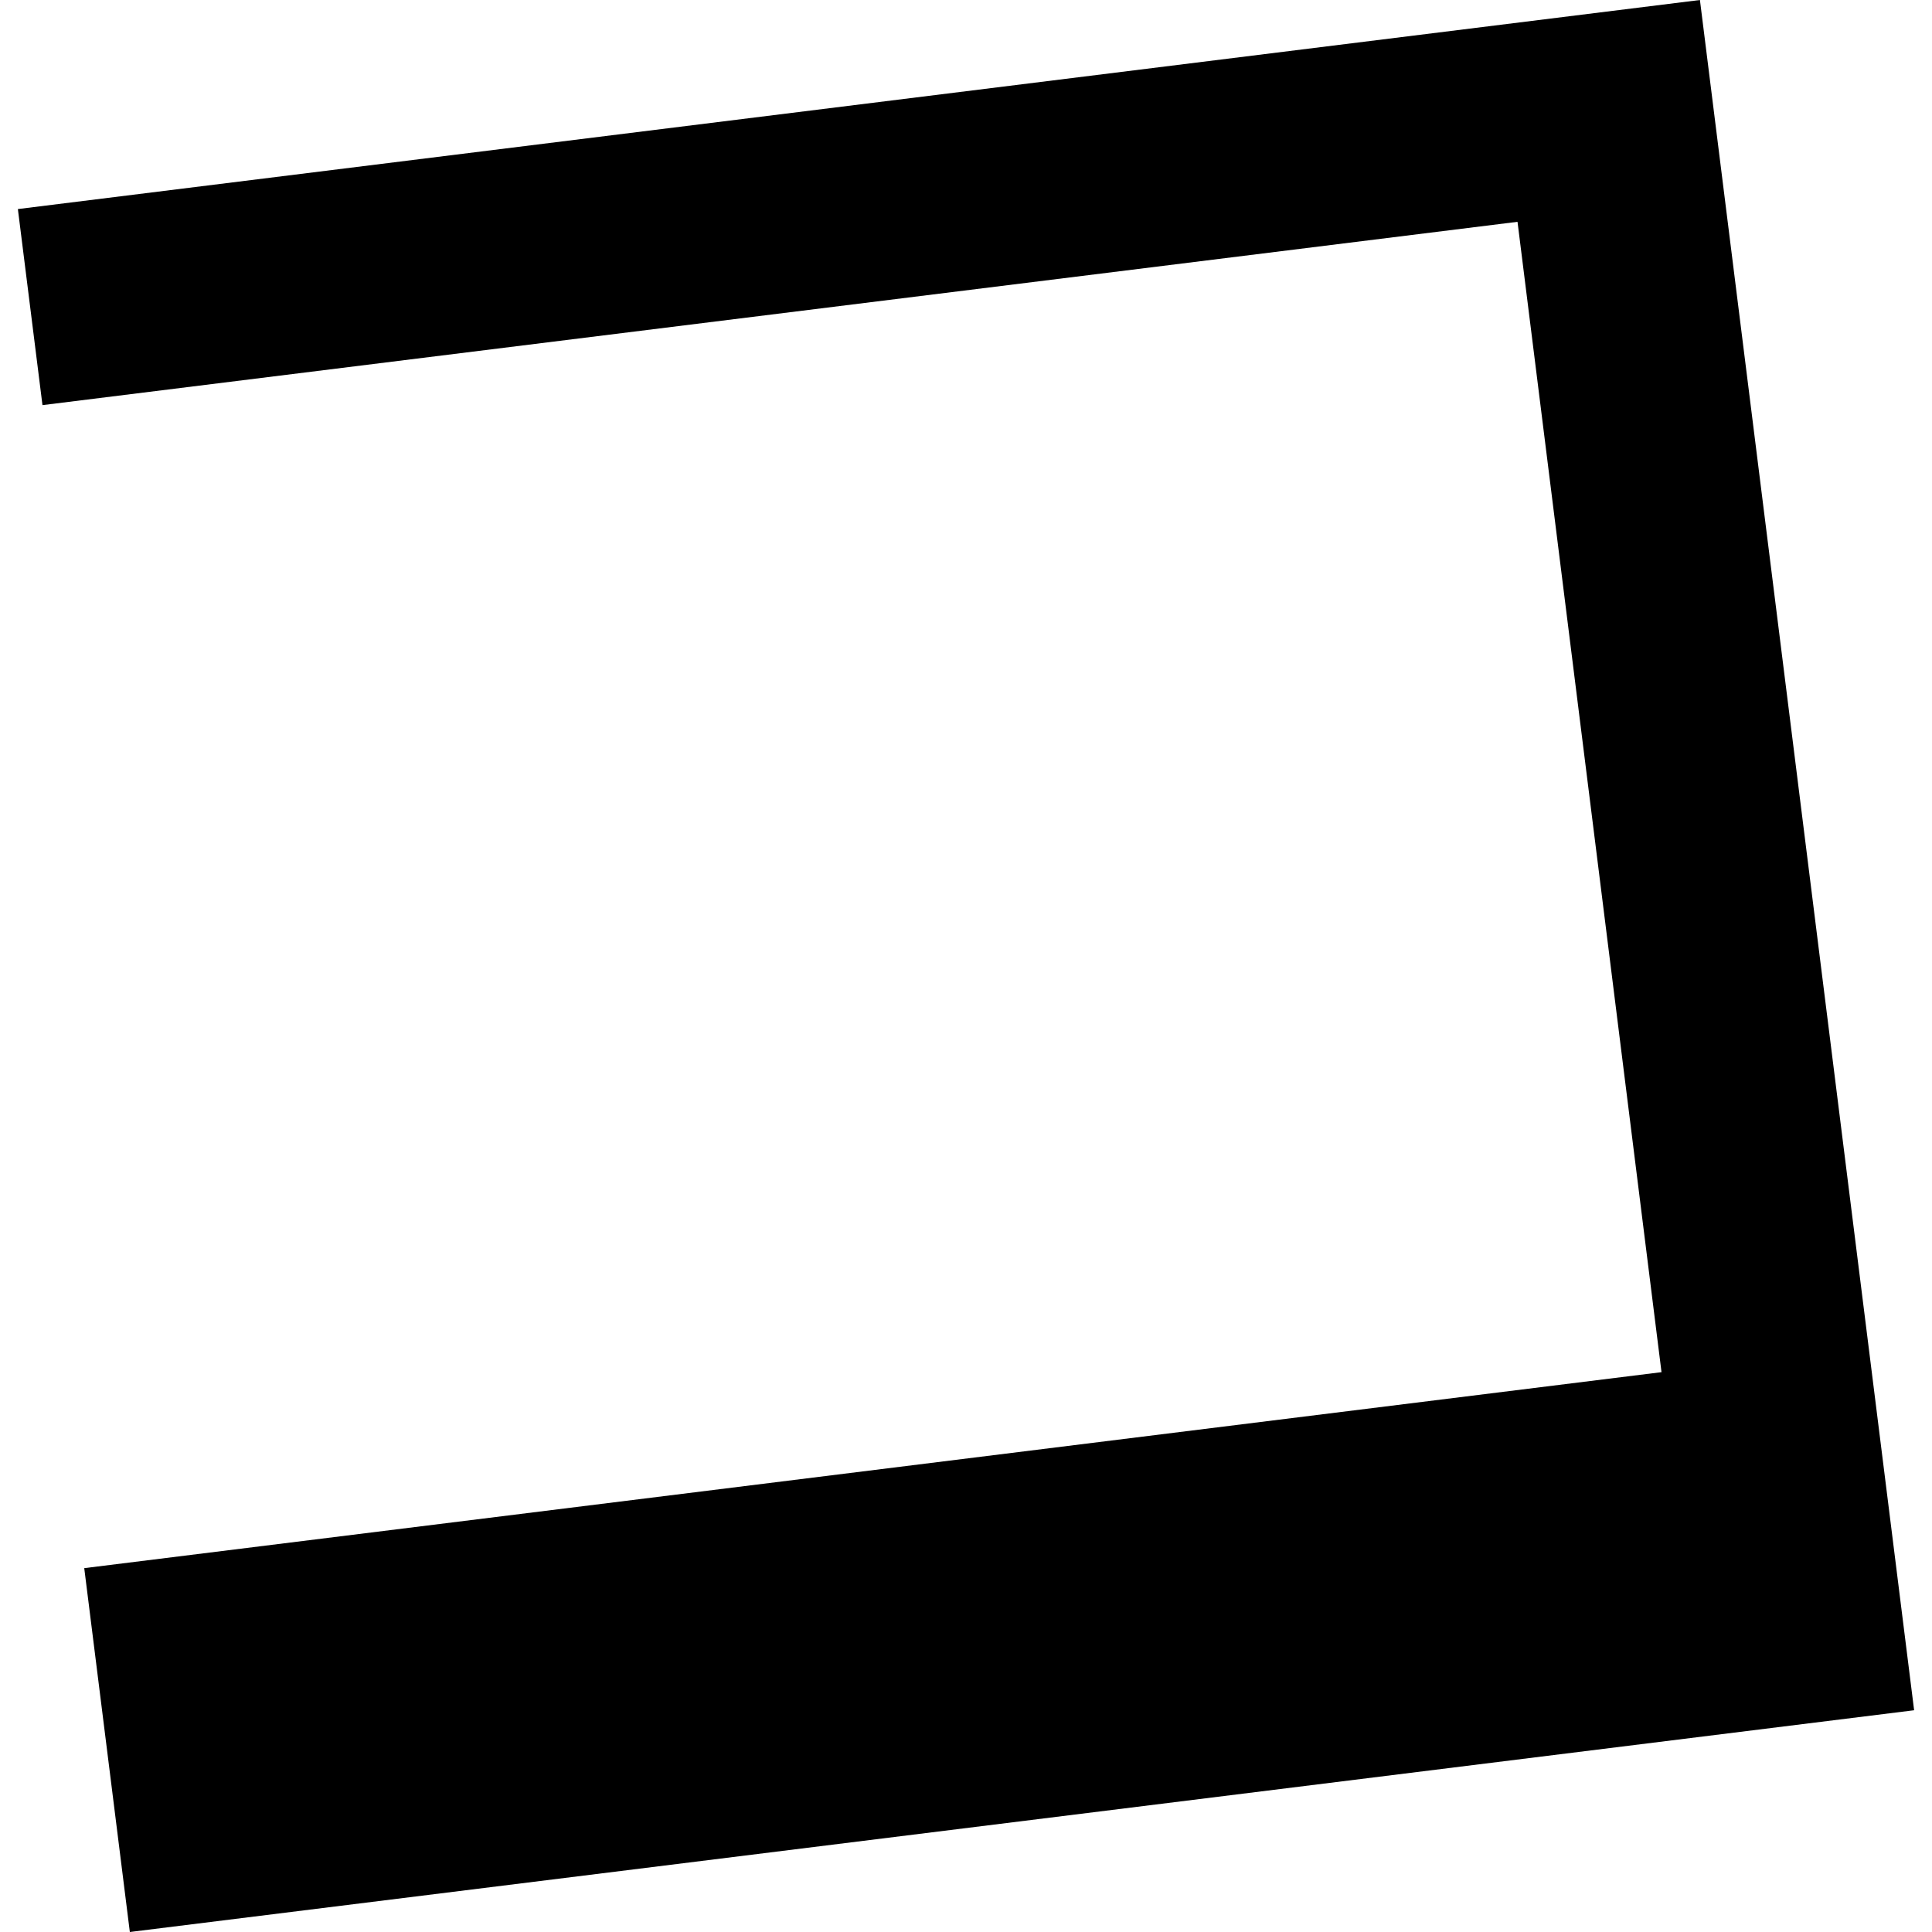 <?xml version="1.0" encoding="utf-8" standalone="no"?>
<!DOCTYPE svg PUBLIC "-//W3C//DTD SVG 1.1//EN"
  "http://www.w3.org/Graphics/SVG/1.1/DTD/svg11.dtd">
<!-- Created with matplotlib (https://matplotlib.org/) -->
<svg height="288pt" version="1.1" viewBox="0 0 288 288" width="288pt" xmlns="http://www.w3.org/2000/svg" xmlns:xlink="http://www.w3.org/1999/xlink">
 <defs>
  <style type="text/css">
*{stroke-linecap:butt;stroke-linejoin:round;}
  </style>
 </defs>
 <g id="figure_1">
  <g id="patch_1">
   <path d="M 0 288 
L 288 288 
L 288 0 
L 0 0 
z
" style="fill:none;opacity:0;"/>
  </g>
  <g id="axes_1">
   <g id="PatchCollection_1">
    <path clip-path="url(#pce5ac5c019)" d="M 19.355 288 
L 12.558 233.761 
L 247.679 204.545 
L 226.213 33.065 
L 6.331 60.391 
L 2.665 31.165 
L 253.405 0 
L 285.335 254.944 
L 19.355 288 
"/>
   </g>
  </g>
 </g>
 <defs>
  <clipPath id="pce5ac5c019">
   <rect height="288" width="282.67" x="2.665" y="0"/>
  </clipPath>
 </defs>
</svg>

